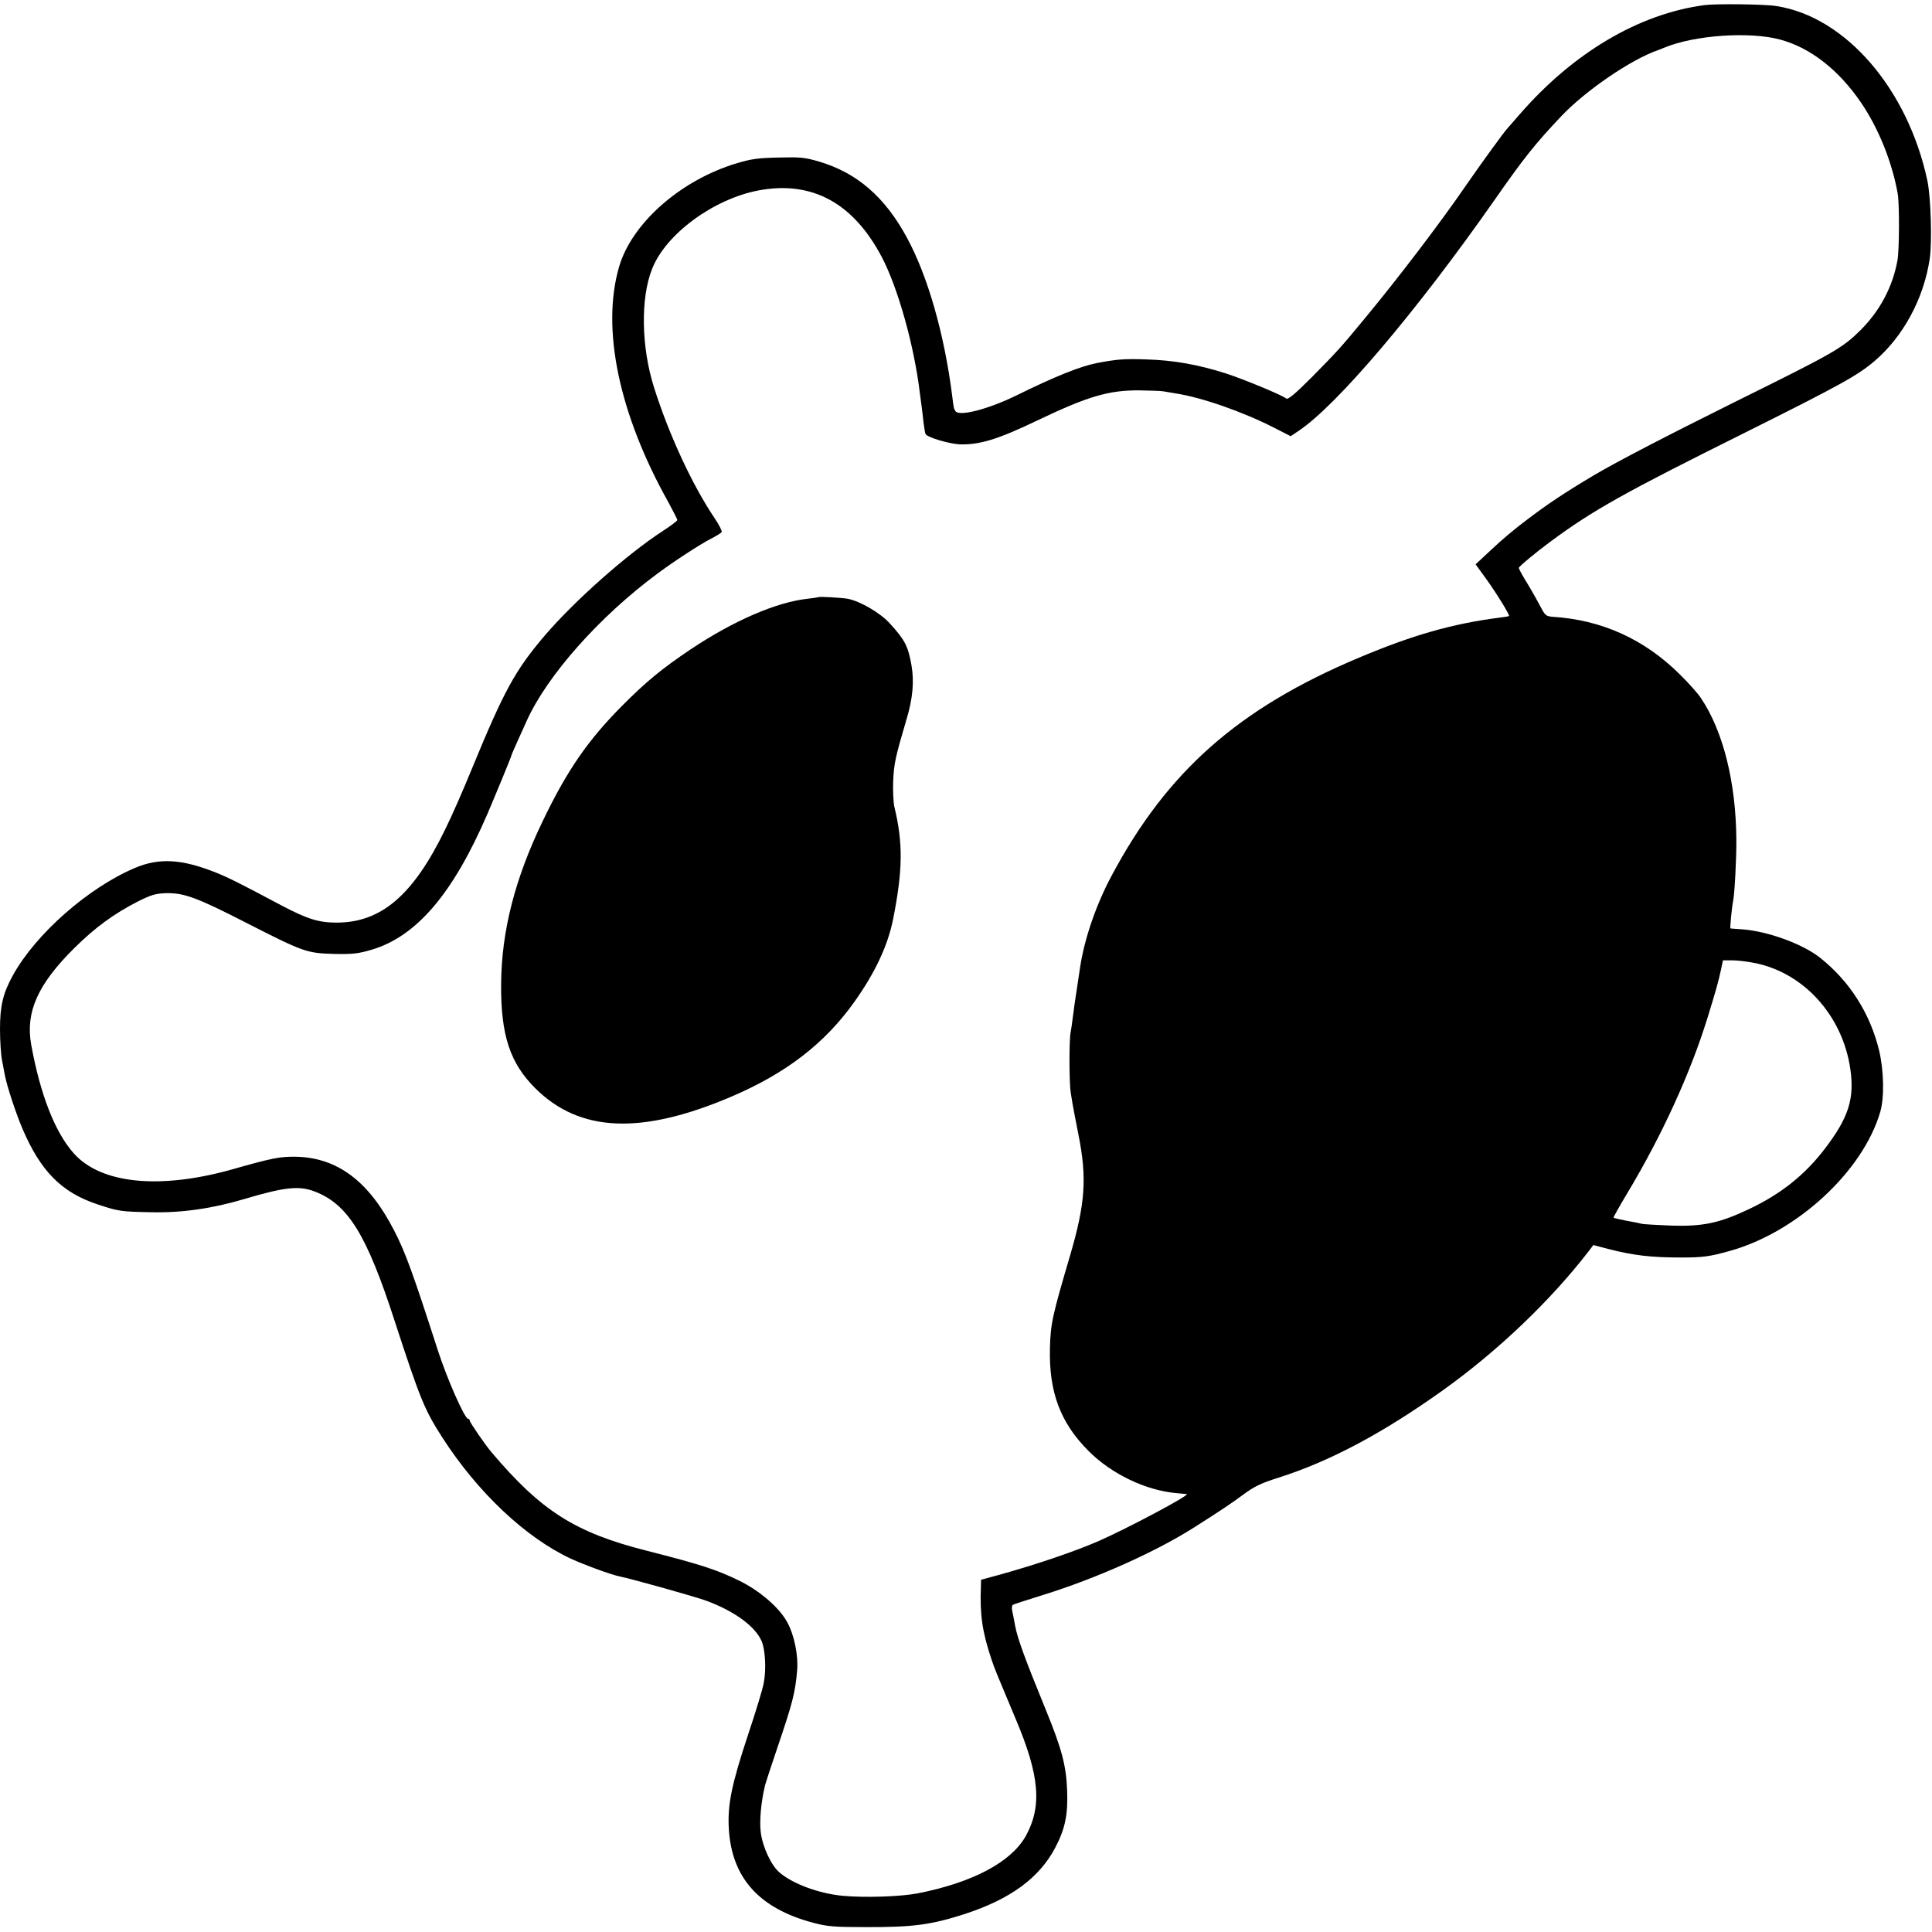 <?xml version="1.0" standalone="no"?>
<!DOCTYPE svg PUBLIC "-//W3C//DTD SVG 20010904//EN"
 "http://www.w3.org/TR/2001/REC-SVG-20010904/DTD/svg10.dtd">
<svg version="1.0" xmlns="http://www.w3.org/2000/svg"
 width="1024pt" height="1024pt" viewBox="0 0 1024 1024"
 preserveAspectRatio="xMidYMid meet">
<g transform="translate(0,1024) scale(0.1,-0.1)"
fill="#000000" stroke="none">
<path d="M9035 10213 c-349 -46 -698 -253 -983 -582 -31 -36 -59 -68 -62 -71
-16 -16 -143 -191 -225 -310 -132 -192 -352 -481 -525 -690 -135 -164 -151
-181 -287 -319 -90 -90 -127 -121 -136 -113 -22 18 -220 100 -317 132 -150 48
-281 71 -425 75 -117 4 -154 1 -260 -19 -88 -17 -221 -70 -428 -172 -149 -73
-304 -113 -323 -83 -9 15 -9 14 -17 79 -41 326 -129 636 -240 840 -117 217
-266 345 -467 404 -75 22 -100 24 -215 21 -106 -2 -146 -8 -219 -30 -298 -89
-558 -318 -625 -550 -95 -328 0 -780 261 -1246 26 -48 48 -91 48 -95 0 -5 -35
-31 -78 -59 -189 -123 -467 -369 -625 -554 -155 -182 -214 -288 -384 -701 -46
-113 -110 -259 -143 -325 -169 -349 -339 -495 -576 -495 -96 0 -155 19 -294
92 -216 115 -280 147 -345 173 -180 72 -300 79 -427 26 -248 -104 -529 -351
-650 -571 -52 -94 -68 -162 -68 -284 0 -62 5 -138 11 -167 6 -30 12 -65 15
-79 11 -57 58 -200 92 -280 97 -228 209 -341 401 -404 109 -36 121 -38 281
-41 161 -4 324 19 495 70 215 64 292 72 375 39 175 -68 274 -229 421 -683 137
-420 159 -473 254 -621 187 -290 440 -529 680 -641 72 -33 213 -85 258 -94 72
-15 410 -110 463 -130 149 -56 257 -135 291 -214 19 -45 25 -149 11 -221 -5
-30 -43 -155 -84 -277 -86 -260 -109 -369 -101 -498 16 -259 161 -420 447
-496 74 -20 111 -23 280 -23 248 -1 345 12 522 69 243 79 396 191 481 352 52
99 68 175 63 303 -5 133 -29 222 -112 425 -112 274 -150 378 -163 445 -7 36
-14 75 -17 87 -2 12 0 24 4 27 5 3 75 26 156 51 285 88 604 231 806 360 145
92 194 125 259 173 58 43 95 61 184 89 275 87 555 236 877 466 290 208 566
471 770 735 l25 33 76 -20 c135 -35 231 -46 389 -46 117 0 151 5 259 35 357
100 706 423 797 738 22 76 19 220 -7 327 -48 195 -155 363 -310 487 -90 73
-275 141 -410 152 -35 2 -65 5 -67 5 -4 1 7 111 14 146 8 39 18 231 17 325 -2
303 -70 575 -187 749 -16 25 -67 82 -113 127 -187 186 -414 289 -675 305 -33
3 -39 8 -60 48 -13 25 -44 81 -70 124 -27 43 -48 82 -48 87 0 7 91 83 170 141
226 167 394 260 1027 575 505 252 599 304 688 380 153 130 262 333 293 543 13
90 6 322 -12 411 -103 487 -433 871 -801 928 -59 10 -321 13 -380 5z m401
-183 c160 -43 310 -161 428 -334 92 -135 164 -313 194 -481 10 -54 9 -299 -1
-355 -26 -142 -93 -267 -196 -370 -96 -95 -135 -118 -667 -381 -370 -184 -622
-315 -741 -385 -158 -94 -249 -154 -368 -245 -50 -37 -130 -104 -177 -149
l-87 -81 55 -76 c57 -79 127 -193 122 -198 -2 -2 -25 -6 -53 -9 -248 -32 -461
-93 -745 -213 -636 -268 -1013 -601 -1308 -1154 -82 -153 -144 -333 -167 -484
-3 -22 -10 -67 -15 -100 -5 -33 -12 -78 -15 -100 -3 -22 -7 -56 -10 -75 -2
-19 -7 -53 -11 -75 -8 -44 -7 -270 1 -316 3 -16 7 -44 10 -61 3 -18 17 -91 31
-162 46 -230 36 -365 -43 -636 -95 -322 -105 -366 -108 -495 -6 -233 55 -396
205 -546 122 -122 302 -208 465 -223 28 -2 52 -5 55 -5 19 -5 -319 -184 -465
-248 -125 -55 -332 -125 -522 -178 l-103 -28 -1 -36 c-6 -149 7 -239 56 -386
16 -49 36 -96 128 -315 128 -302 141 -464 53 -623 -78 -137 -281 -245 -571
-302 -93 -18 -283 -24 -400 -13 -124 12 -261 62 -333 123 -44 37 -91 137 -100
215 -7 59 1 153 22 244 4 16 34 108 67 205 80 235 94 290 104 407 7 77 -15
188 -52 255 -42 78 -145 167 -255 221 -118 58 -204 86 -491 159 -379 96 -559
211 -822 522 -32 37 -115 158 -115 167 0 5 -4 10 -9 10 -18 0 -112 213 -161
365 -131 406 -172 520 -232 635 -134 260 -300 384 -518 389 -87 1 -121 -5
-343 -68 -383 -107 -693 -75 -836 86 -100 112 -178 313 -226 578 -30 171 35
318 229 510 111 110 210 182 337 247 70 35 94 42 149 44 95 2 164 -23 429
-159 300 -153 317 -159 461 -163 99 -2 127 1 199 22 238 70 432 297 614 719
40 93 127 304 127 309 0 3 14 35 31 73 17 37 40 88 51 113 109 241 386 553
693 780 90 67 229 157 282 184 28 14 54 30 58 36 3 5 -13 37 -35 70 -118 174
-243 442 -323 695 -68 213 -73 473 -11 629 72 185 326 372 566 417 281 52 499
-65 651 -352 86 -163 172 -470 202 -719 3 -25 8 -58 10 -75 2 -16 7 -55 10
-85 4 -30 8 -57 11 -61 11 -18 124 -51 179 -54 105 -4 204 26 412 126 268 128
378 161 542 160 58 -1 115 -3 126 -5 11 -2 40 -7 65 -11 139 -21 359 -98 523
-182 l88 -45 40 27 c202 133 628 635 1044 1230 152 218 213 294 350 439 131
138 372 302 515 351 3 1 17 7 33 13 159 66 452 86 613 42z m-131 -4895 c259
-54 461 -280 502 -560 23 -158 -9 -258 -133 -421 -106 -140 -235 -243 -405
-323 -156 -74 -244 -92 -409 -87 -74 3 -144 7 -155 9 -11 3 -49 11 -85 17 -36
7 -67 14 -68 16 -2 1 31 60 73 130 182 303 333 632 425 929 44 142 59 196 71
253 l11 52 51 0 c29 0 84 -7 122 -15z"/>
<path d="M4338 7075 c-2 -1 -25 -5 -53 -8 -167 -17 -396 -116 -625 -269 -153
-103 -232 -168 -361 -297 -182 -183 -293 -343 -422 -612 -148 -306 -219 -585
-221 -864 -2 -272 47 -420 182 -554 235 -233 561 -247 1037 -44 289 123 495
281 652 501 110 154 179 300 207 442 51 259 53 401 6 595 -5 22 -8 83 -6 135
4 92 12 129 70 325 34 112 42 202 27 289 -18 101 -34 133 -115 222 -50 55
-154 116 -221 130 -31 6 -152 13 -157 9z"/>
</g>
</svg>
